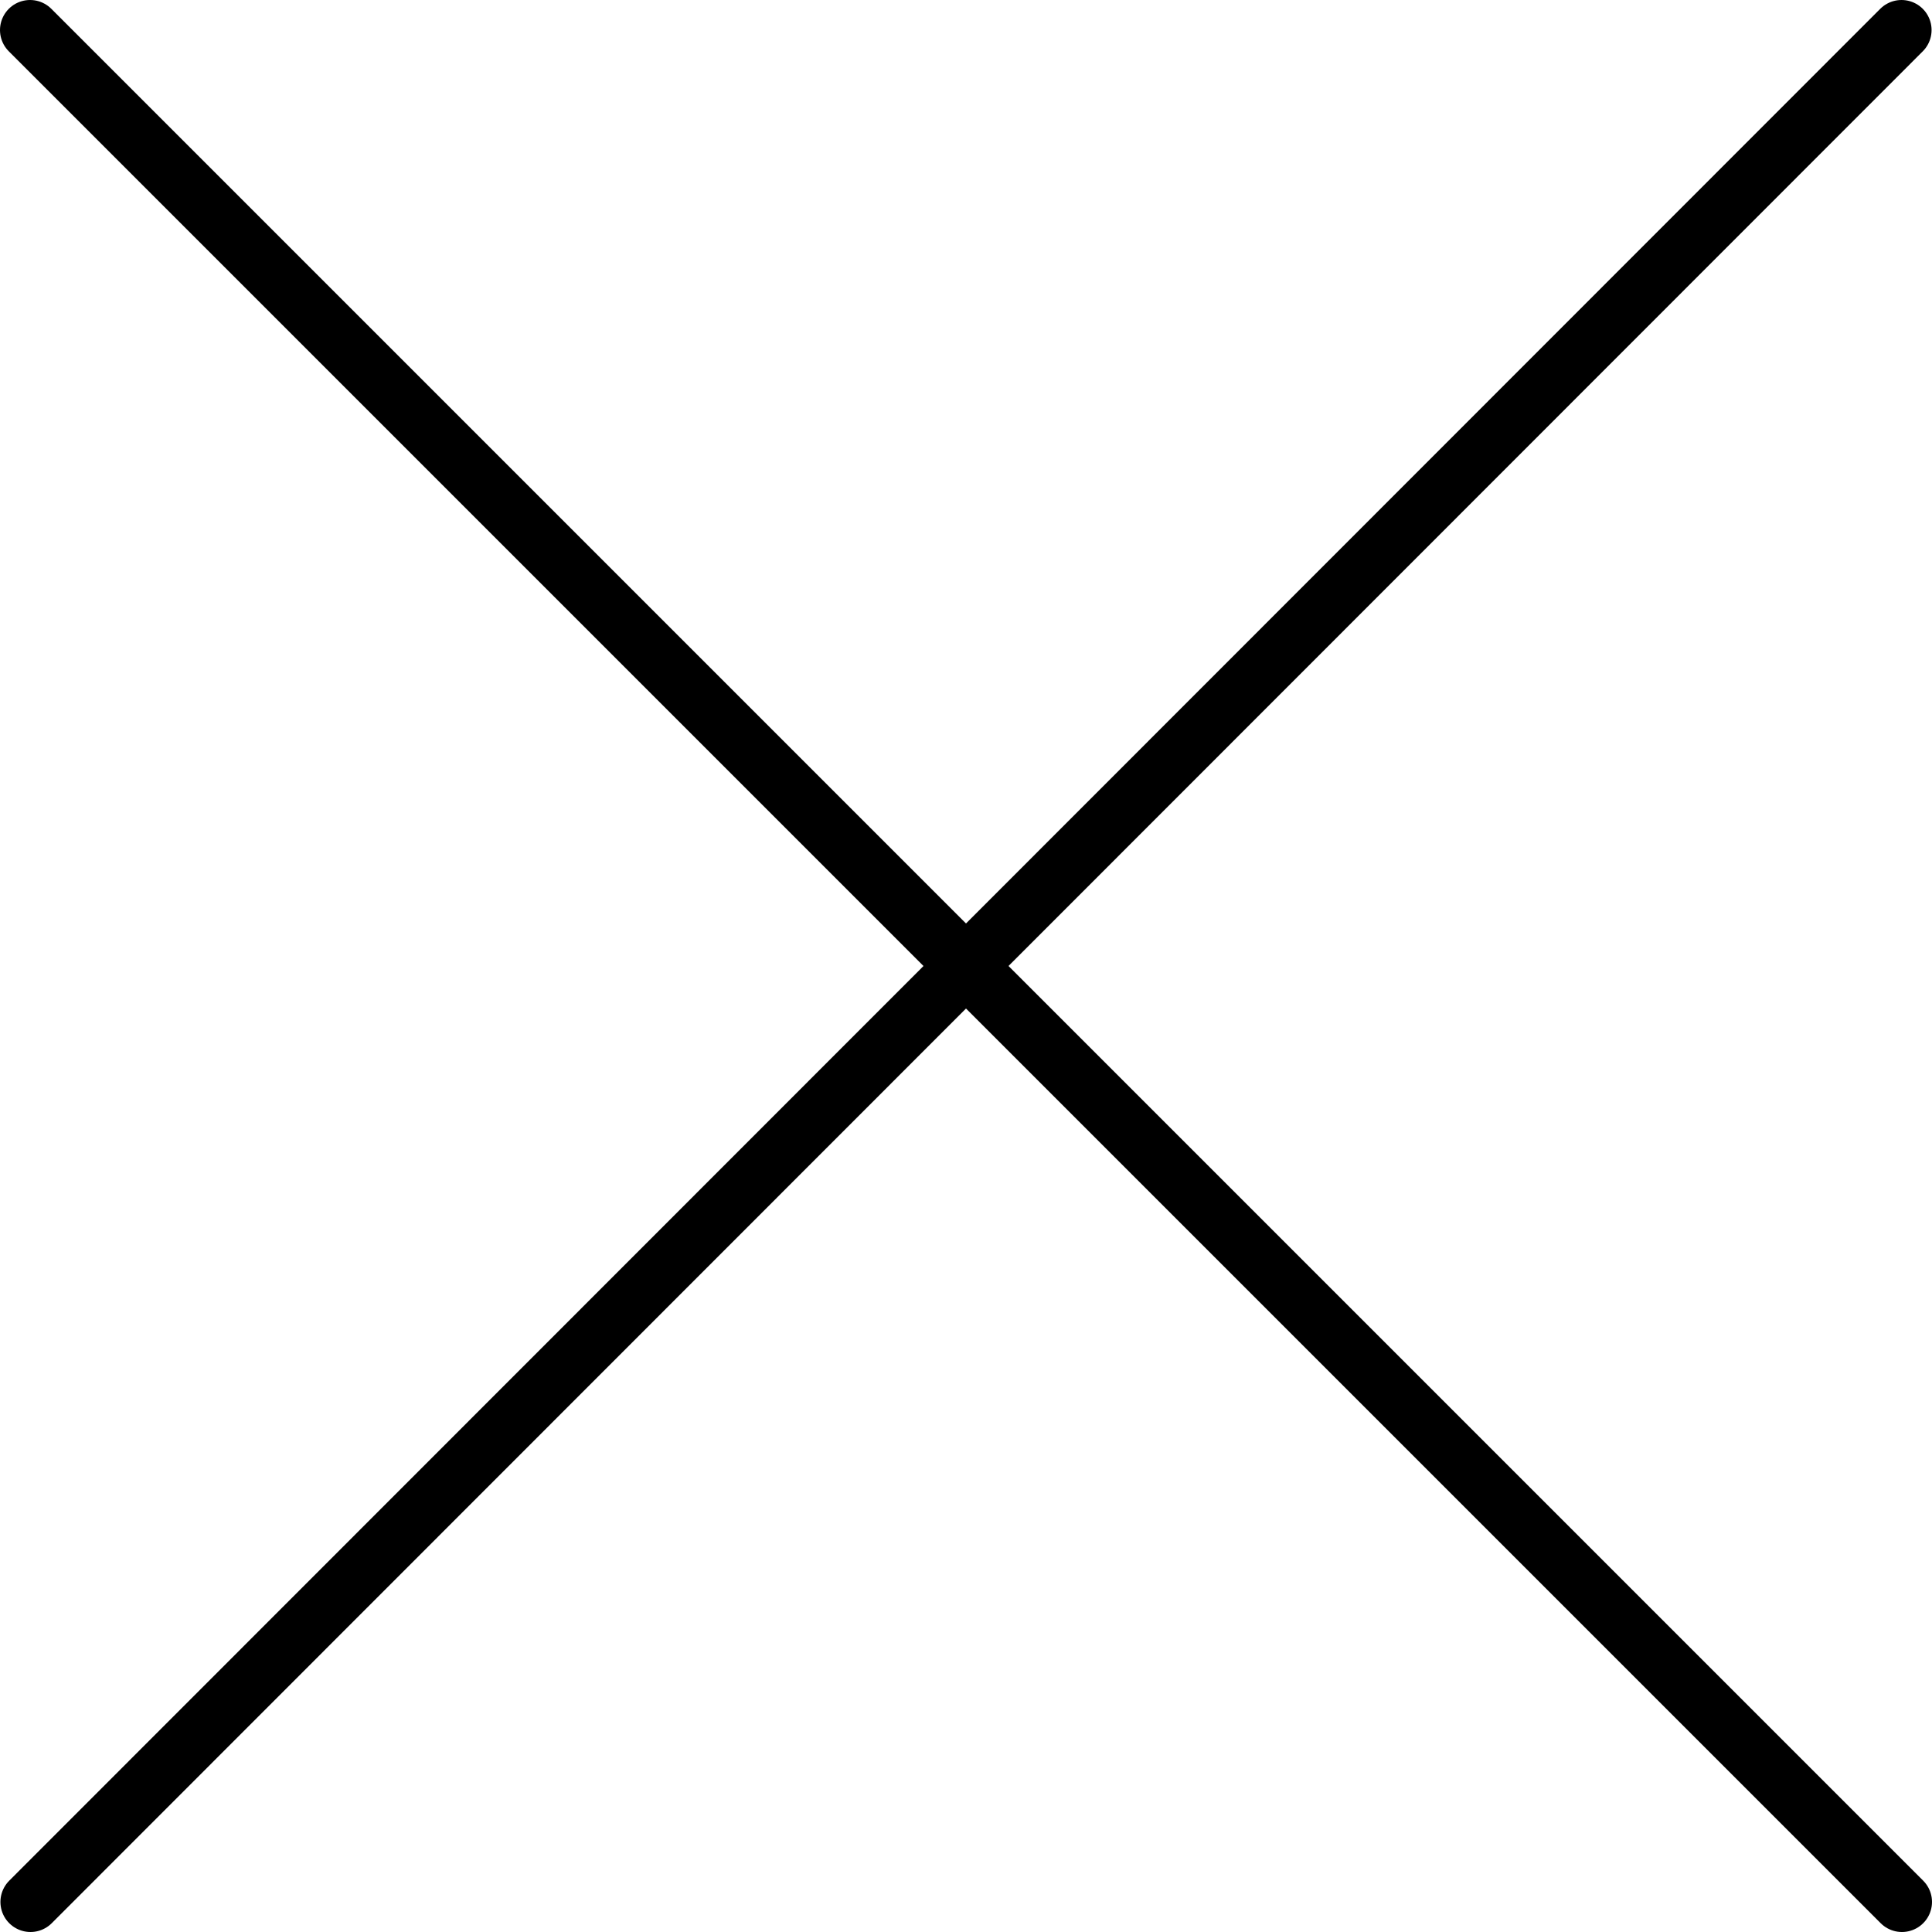 <svg xmlns="http://www.w3.org/2000/svg" viewBox="0 0 45.63 45.63"><defs><style>.cls-1{fill:none;stroke:#000;stroke-linecap:round;stroke-linejoin:round;stroke-width:1.42px;}</style></defs><g id="レイヤー_2" data-name="レイヤー 2"><g id="レイヤー_1-2" data-name="レイヤー 1"><line class="cls-1" x1="0.71" y1="0.71" x2="44.92" y2="44.92"/><line class="cls-1" x1="0.72" y1="44.92" x2="44.91" y2="0.71"/></g></g></svg>